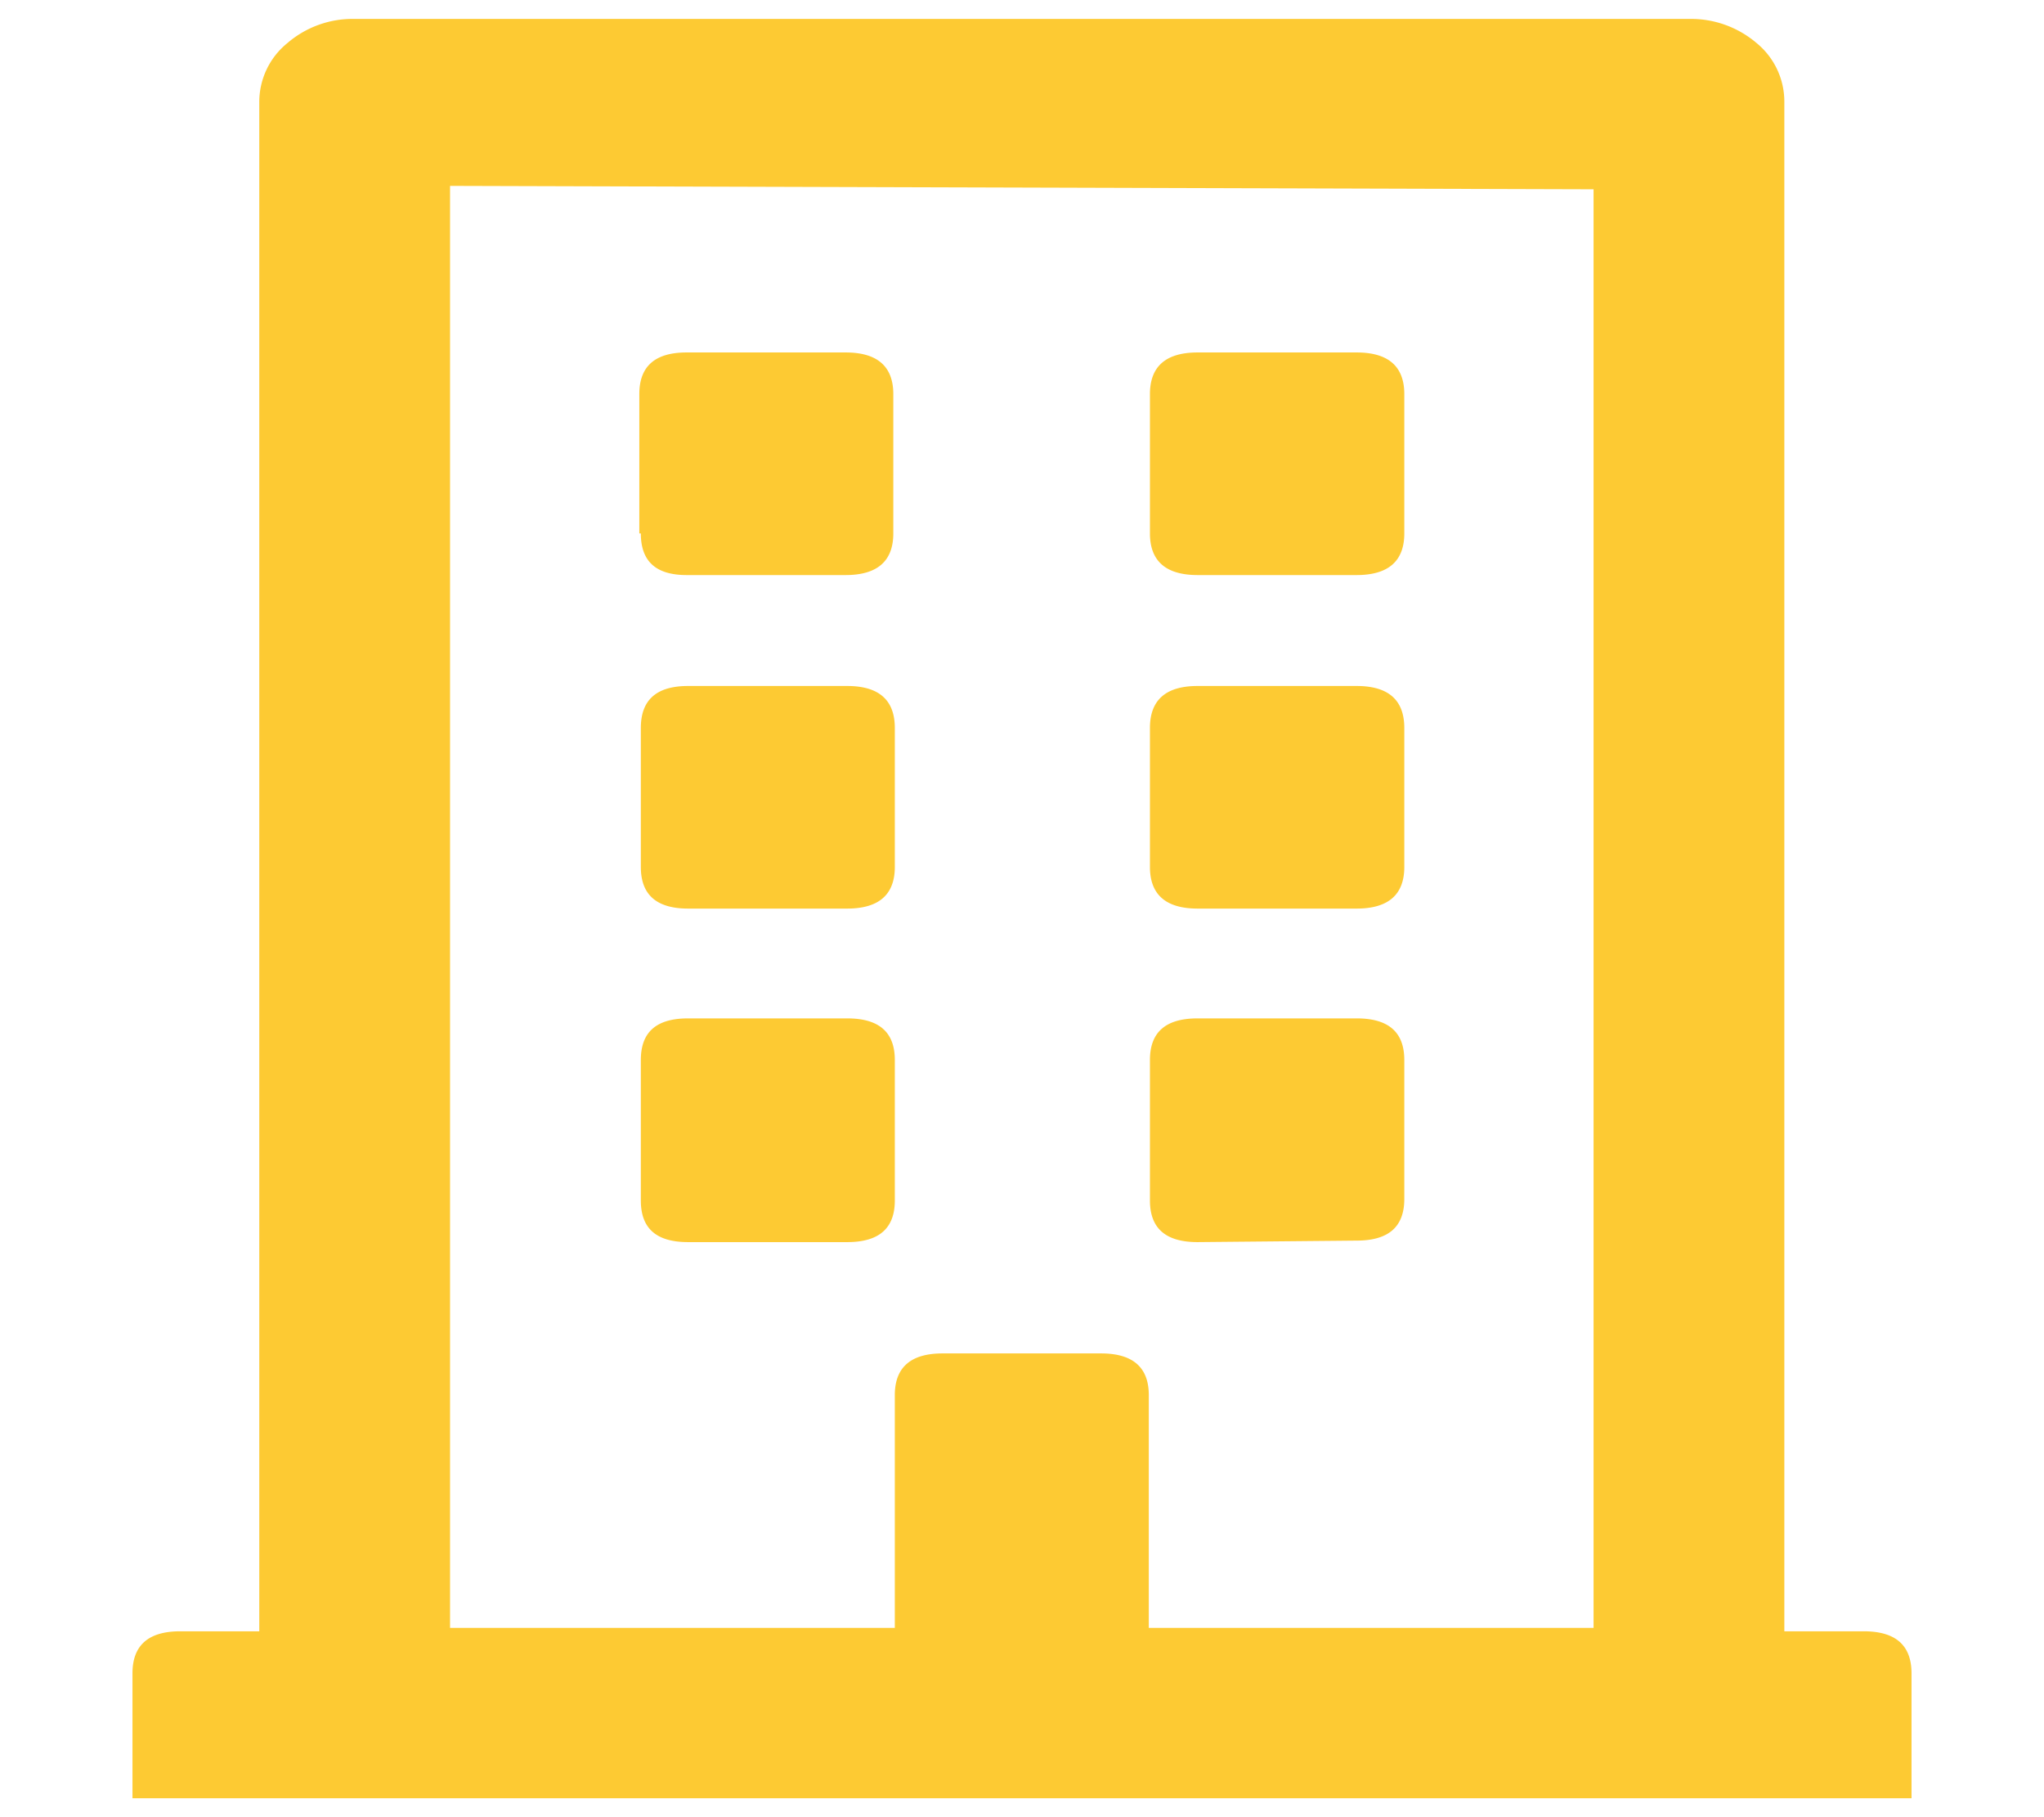 <svg id="Layer_1" data-name="Layer 1" xmlns="http://www.w3.org/2000/svg" width="54" height="48" viewBox="0 0 54 48"><defs><style>.cls-1{fill:#f9c138;opacity:0;}.cls-2{fill:#fdca33;}</style></defs><rect class="cls-1" width="54" height="48"/><path class="cls-2" d="M51.18,47.2v3.3h-47V47.2q0-1.11,1.26-1.11H7.53V5.7a2,2,0,0,1,.74-1.56,2.64,2.64,0,0,1,1.78-.64H45.3a2.67,2.67,0,0,1,1.79.64,2,2,0,0,1,.73,1.56V46.09h2.1Q51.18,46.09,51.18,47.2ZM12.57,46H24.32V39.85c0-.73.42-1.1,1.26-1.1h4.19c.84,0,1.26.37,1.26,1.1V46H42.78V8L12.57,7.91Zm5-28.91V13.41c0-.73.41-1.1,1.25-1.1h4.2c.84,0,1.26.37,1.26,1.1v3.68c0,.73-.42,1.1-1.26,1.1h-4.2C18,18.19,17.61,17.82,17.61,17.09ZM18.86,27c-.84,0-1.25-.37-1.25-1.1V22.23c0-.74.41-1.11,1.25-1.11h4.2q1.26,0,1.26,1.11V25.9c0,.73-.42,1.1-1.26,1.1Zm5.46,7.71c0,.74-.42,1.1-1.26,1.1h-4.2c-.84,0-1.25-.36-1.25-1.1V31c0-.74.41-1.1,1.25-1.1h4.2c.84,0,1.26.36,1.26,1.1Zm8-16.52c-.84,0-1.26-.37-1.26-1.1V13.41c0-.73.42-1.1,1.26-1.1h4.2c.84,0,1.26.37,1.26,1.1v3.68c0,.73-.42,1.1-1.26,1.1Zm0,8.81c-.84,0-1.26-.37-1.26-1.1V22.23q0-1.11,1.26-1.11h4.2q1.26,0,1.26,1.11V25.9c0,.73-.42,1.1-1.26,1.1Zm0,8.81c-.84,0-1.26-.36-1.26-1.1V31c0-.74.42-1.1,1.26-1.1h4.2c.84,0,1.26.36,1.26,1.1v3.67c0,.74-.42,1.1-1.26,1.1Z" transform="translate(-0.68 -3)"/></svg>